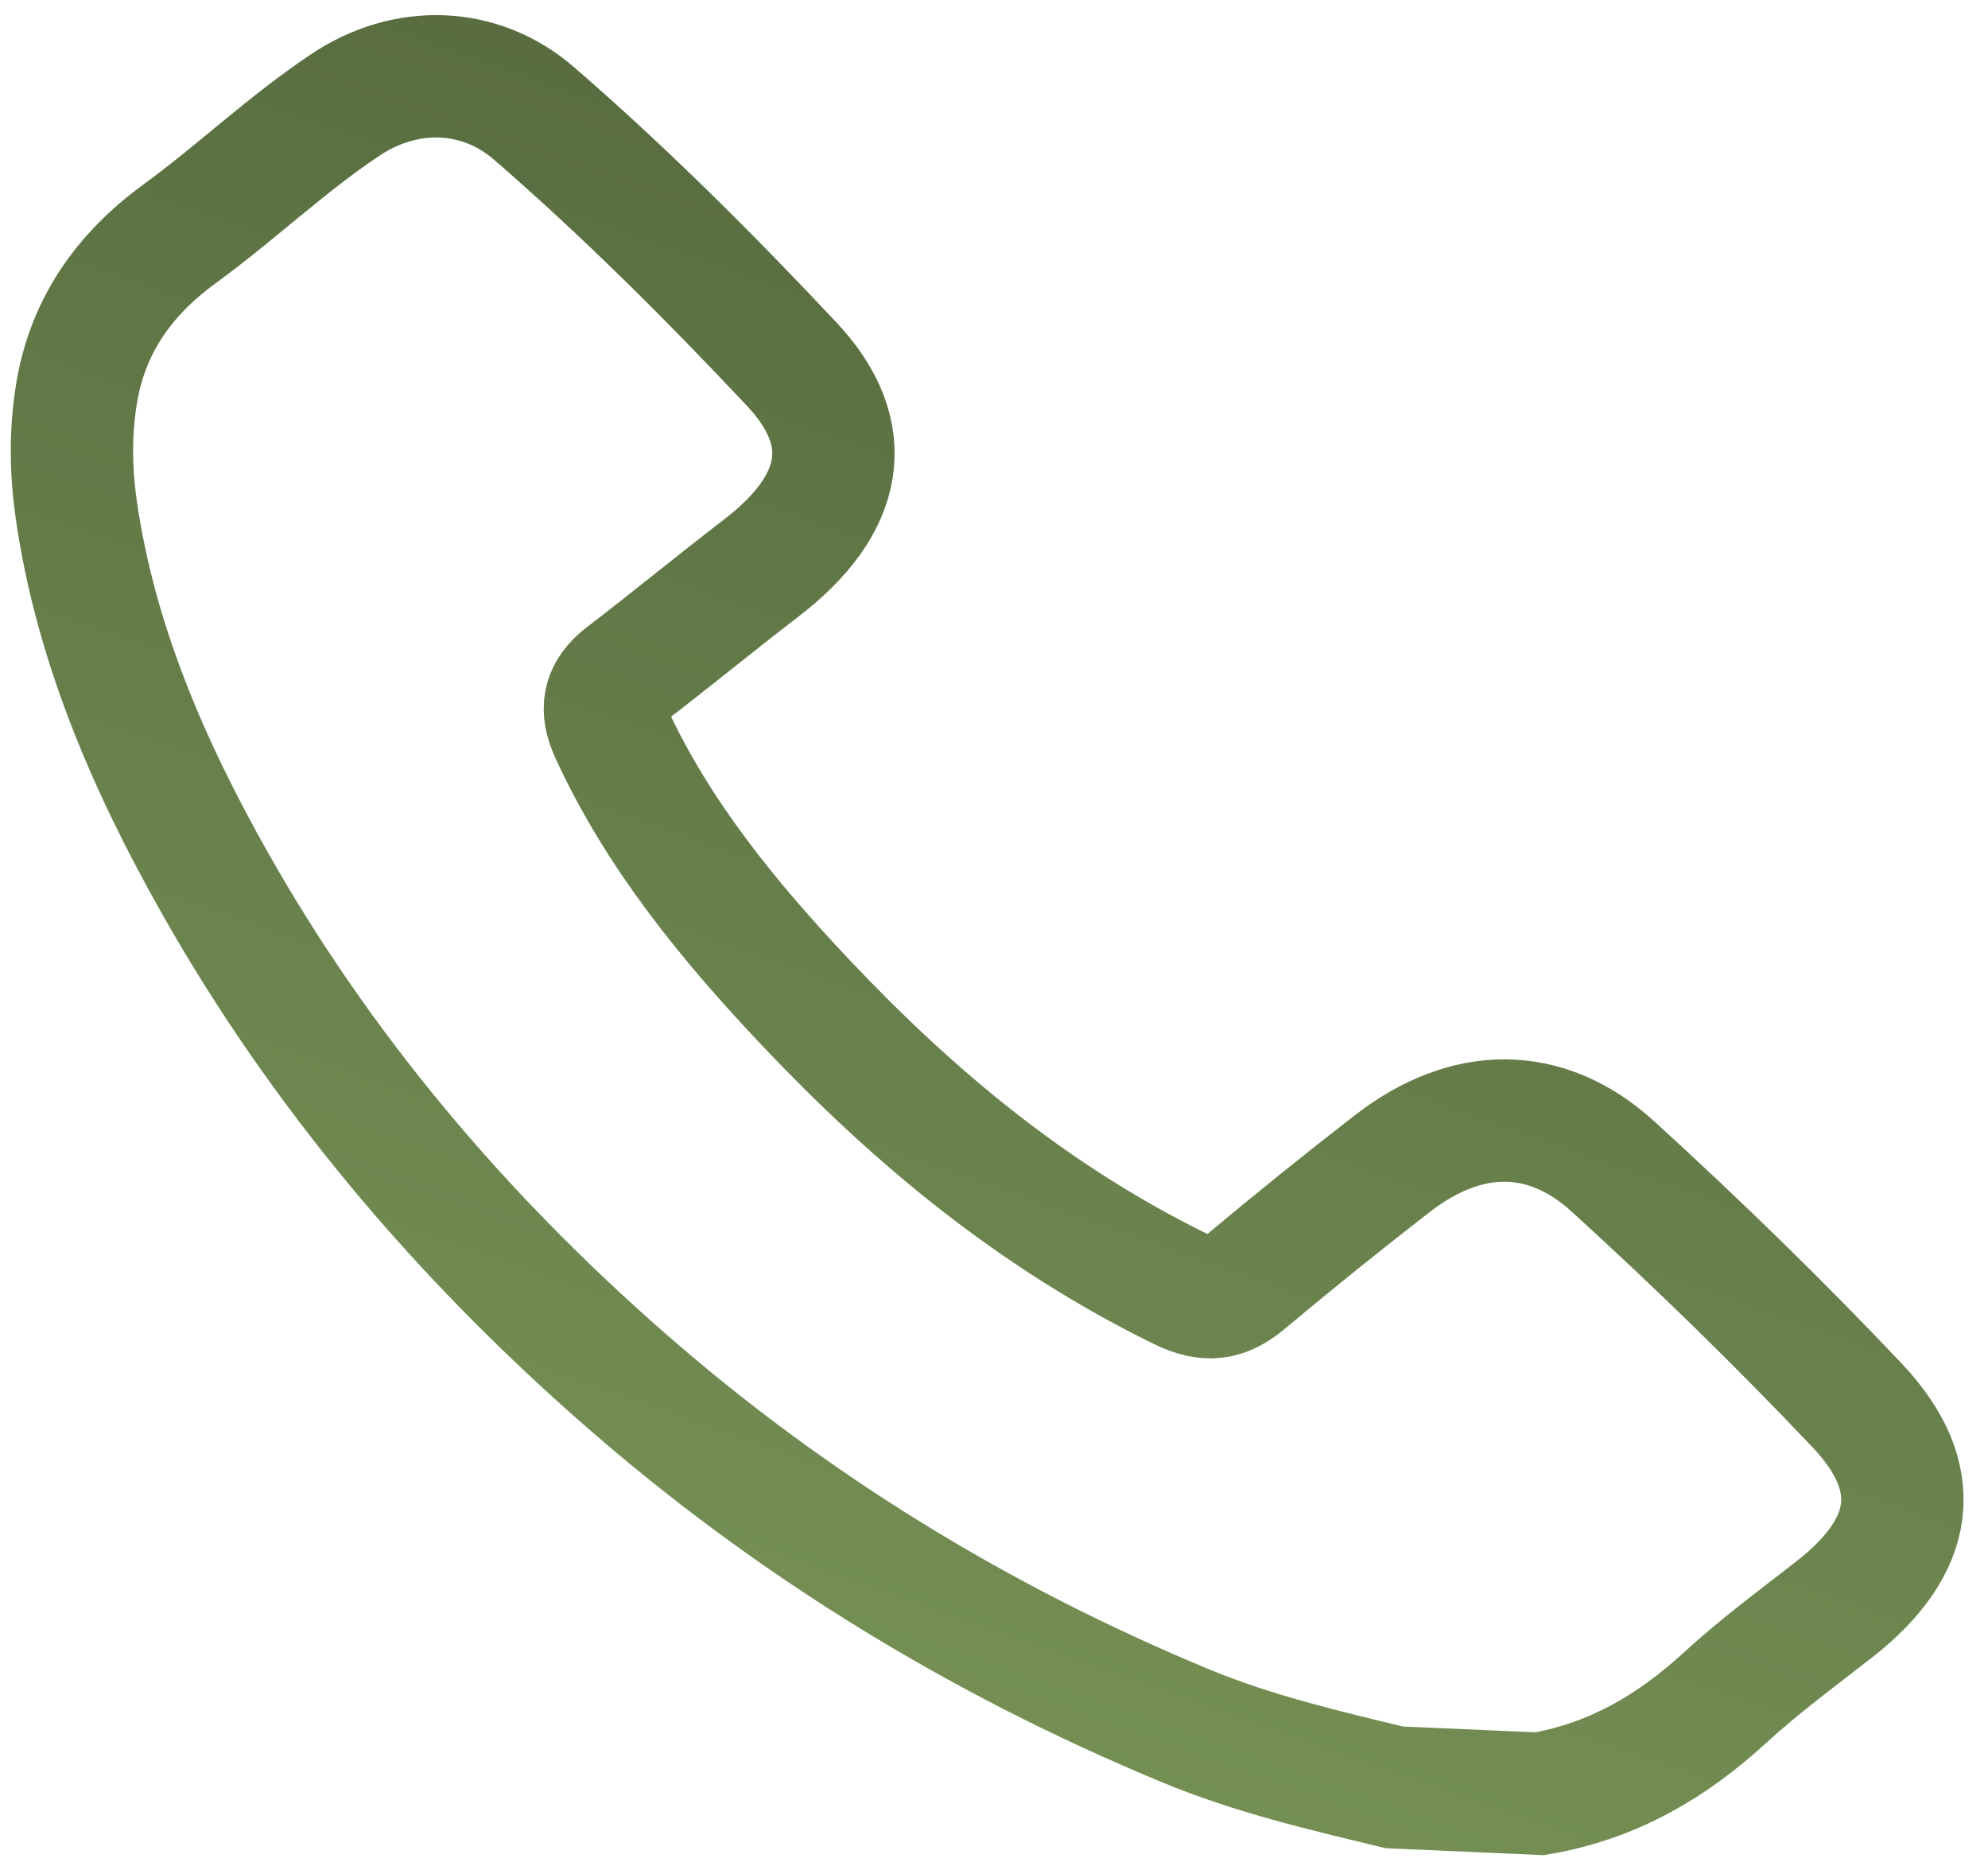 <?xml version="1.0" encoding="UTF-8"?> <svg xmlns="http://www.w3.org/2000/svg" width="65" height="61" viewBox="0 0 65 61" fill="none"><path d="M45.595 58.426C43.275 57.869 40.953 57.322 38.763 56.413C31.921 53.576 25.818 49.798 20.447 45.104C14.996 40.34 10.476 34.959 7.042 28.892C4.852 25.022 3.118 20.999 2.495 16.667C2.313 15.402 2.294 14.133 2.503 12.862C2.852 10.729 3.988 9.017 5.867 7.647C7.724 6.292 9.364 4.716 11.289 3.431C13.273 2.106 15.692 2.173 17.471 3.716C20.448 6.298 23.217 9.063 25.88 11.897C28.045 14.198 27.592 16.495 24.893 18.566C23.386 19.722 21.925 20.925 20.415 22.08C19.7 22.626 19.634 23.2 19.98 23.951C21.49 27.245 23.799 30.082 26.349 32.78C29.857 36.49 33.778 39.773 38.61 42.138C39.458 42.553 40.032 42.481 40.709 41.915C42.287 40.594 43.893 39.299 45.528 38.033C47.941 36.163 50.537 36.125 52.74 38.132C55.499 40.645 58.169 43.245 60.712 45.93C62.958 48.302 62.626 50.54 59.969 52.611C58.758 53.555 57.516 54.472 56.395 55.5C54.706 57.049 52.776 58.217 50.344 58.634L45.595 58.426Z" stroke="url(#paint0_linear_570_10)" stroke-width="4" stroke-miterlimit="10"></path><defs><linearGradient id="paint0_linear_570_10" x1="64.96" y1="-31.619" x2="17.908" y2="101.193" gradientUnits="userSpaceOnUse"><stop stop-color="#3D4B2C"></stop><stop offset="1" stop-color="#90B168"></stop></linearGradient></defs></svg> 